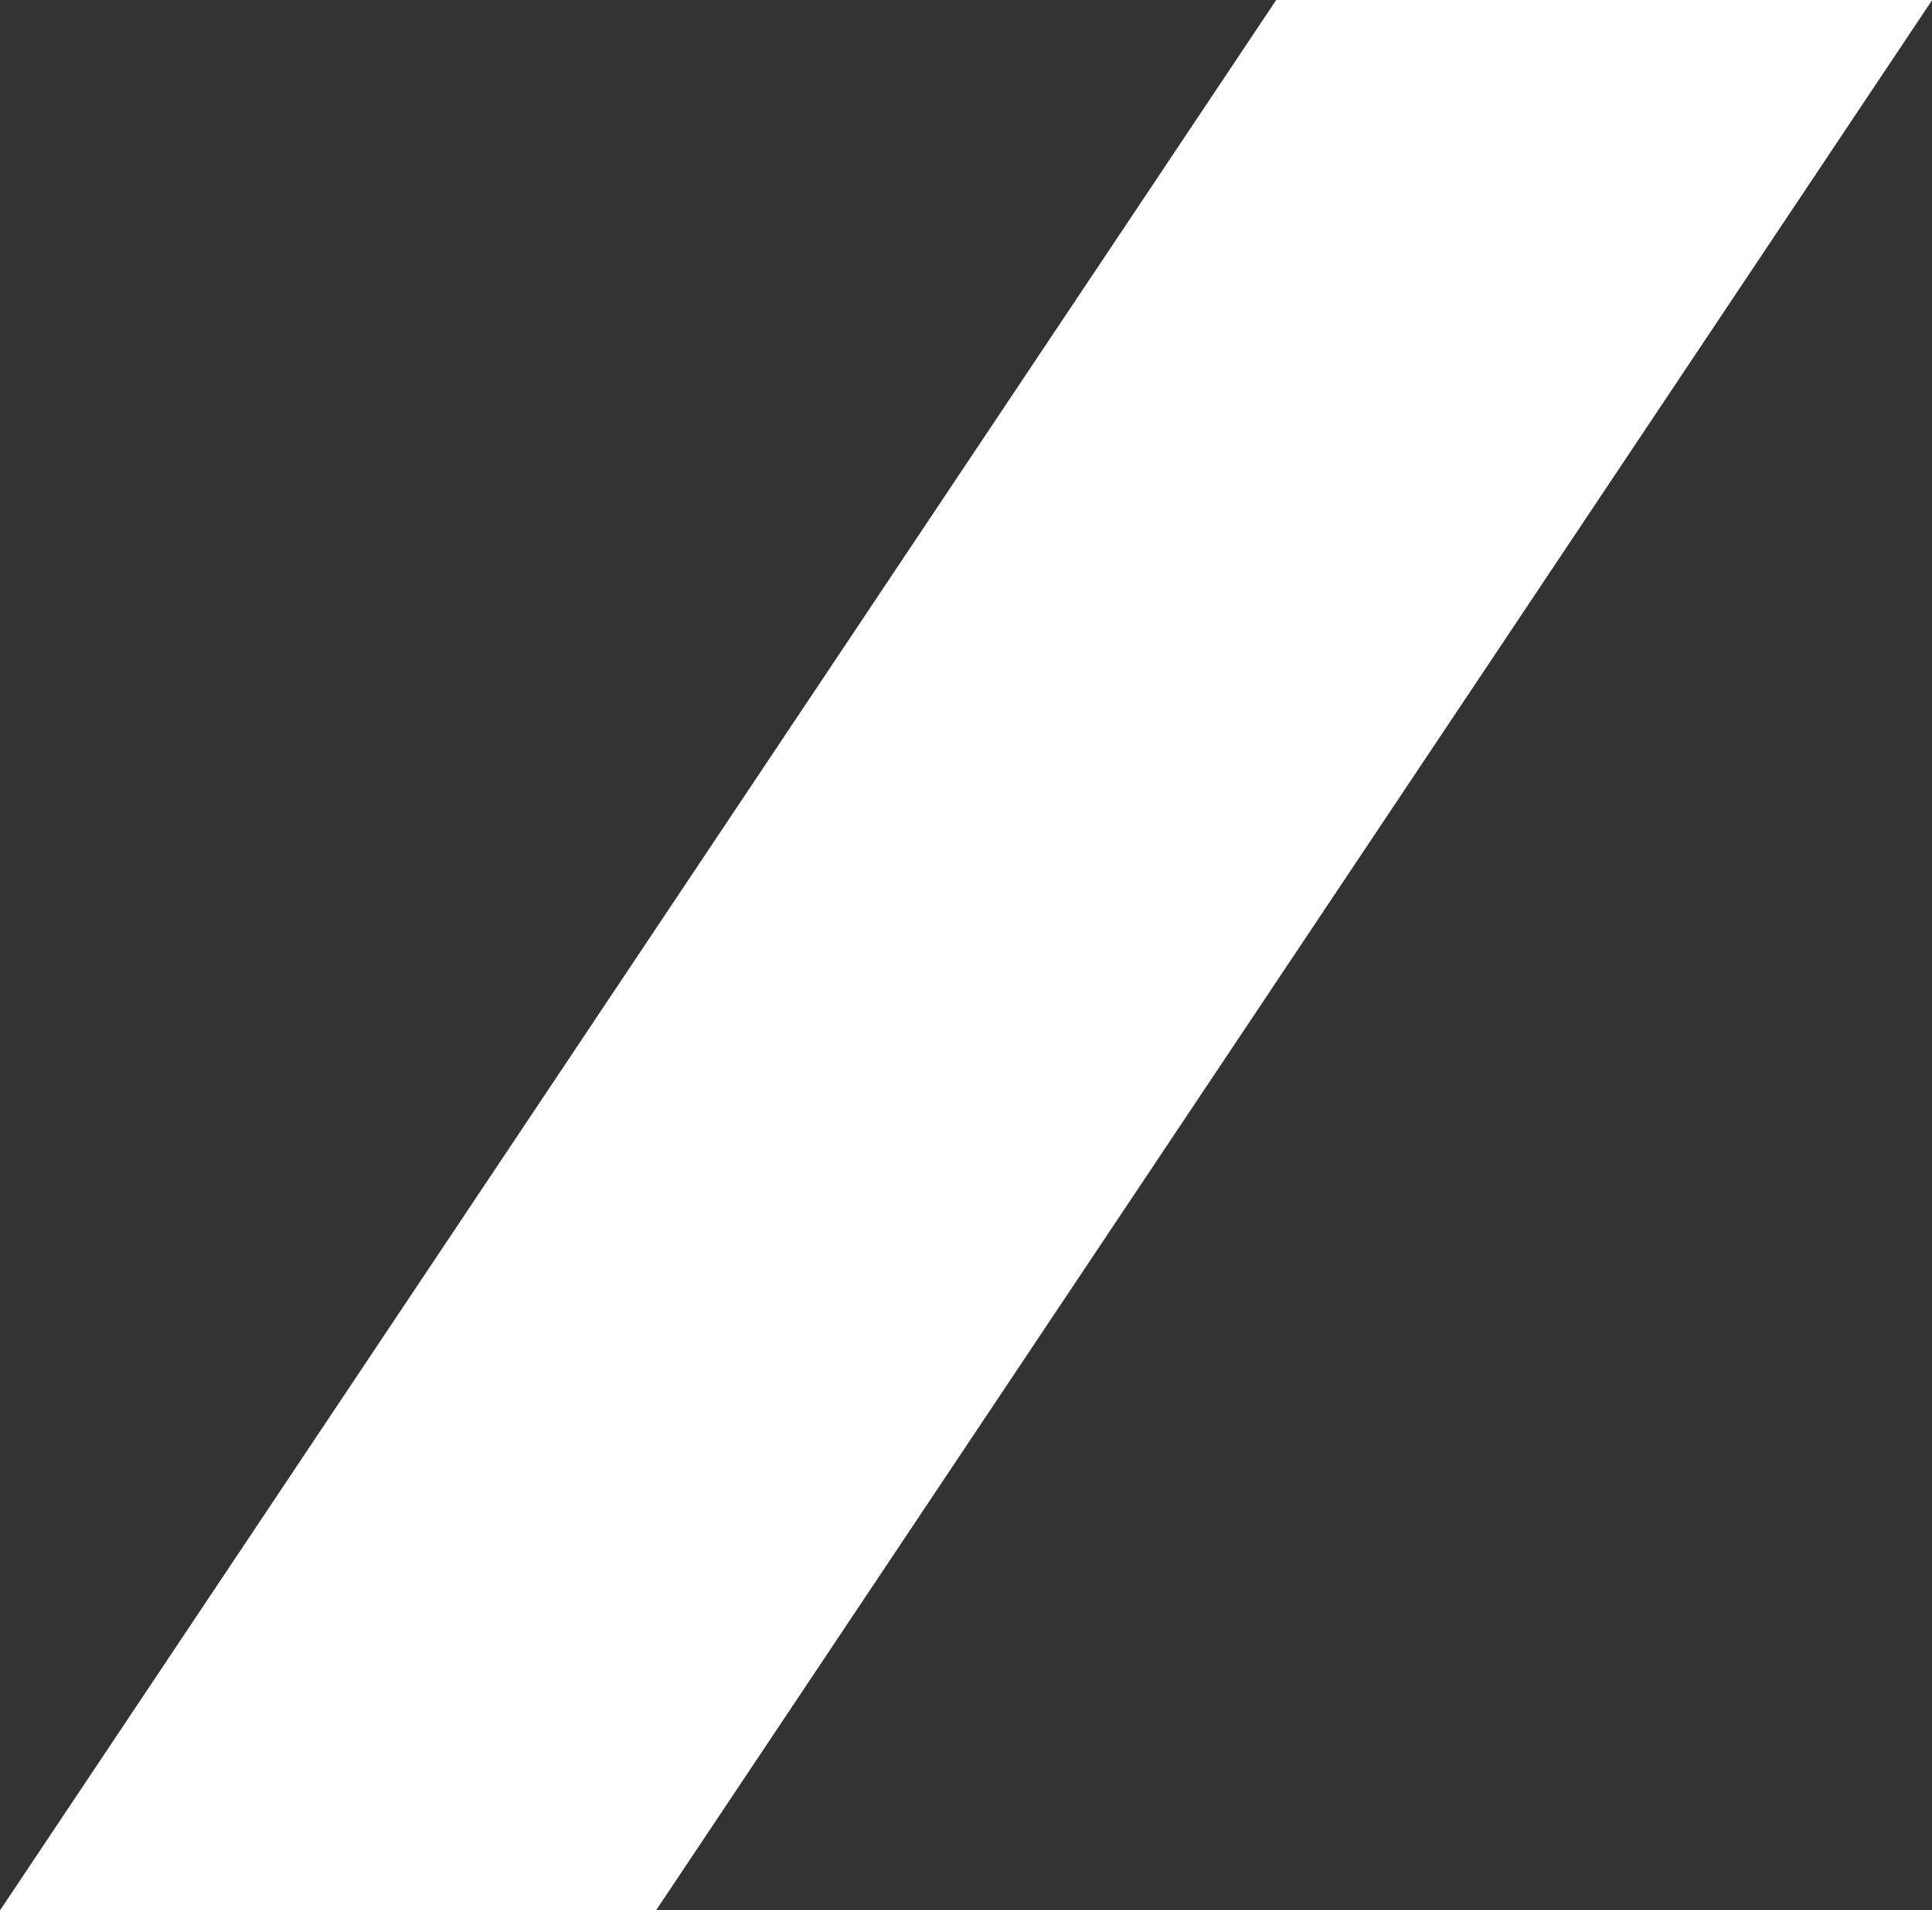 <?xml version="1.0" encoding="UTF-8" standalone="no"?><svg xmlns="http://www.w3.org/2000/svg" xmlns:xlink="http://www.w3.org/1999/xlink" data-name="Layer 1" fill="#000000" height="481.5" preserveAspectRatio="xMidYMid meet" version="1" viewBox="0.0 0.0 487.1 481.5" width="487.1" zoomAndPan="magnify"><rect x="0.0" y="0.0" width="487.1" height="481.5" fill="#333333" stroke="none"/><g id="change1_1"><path d="M165.39 481.55L0 481.55 321.76 0 487.15 0 165.39 481.55z" fill="#ffffff"/></g></svg>